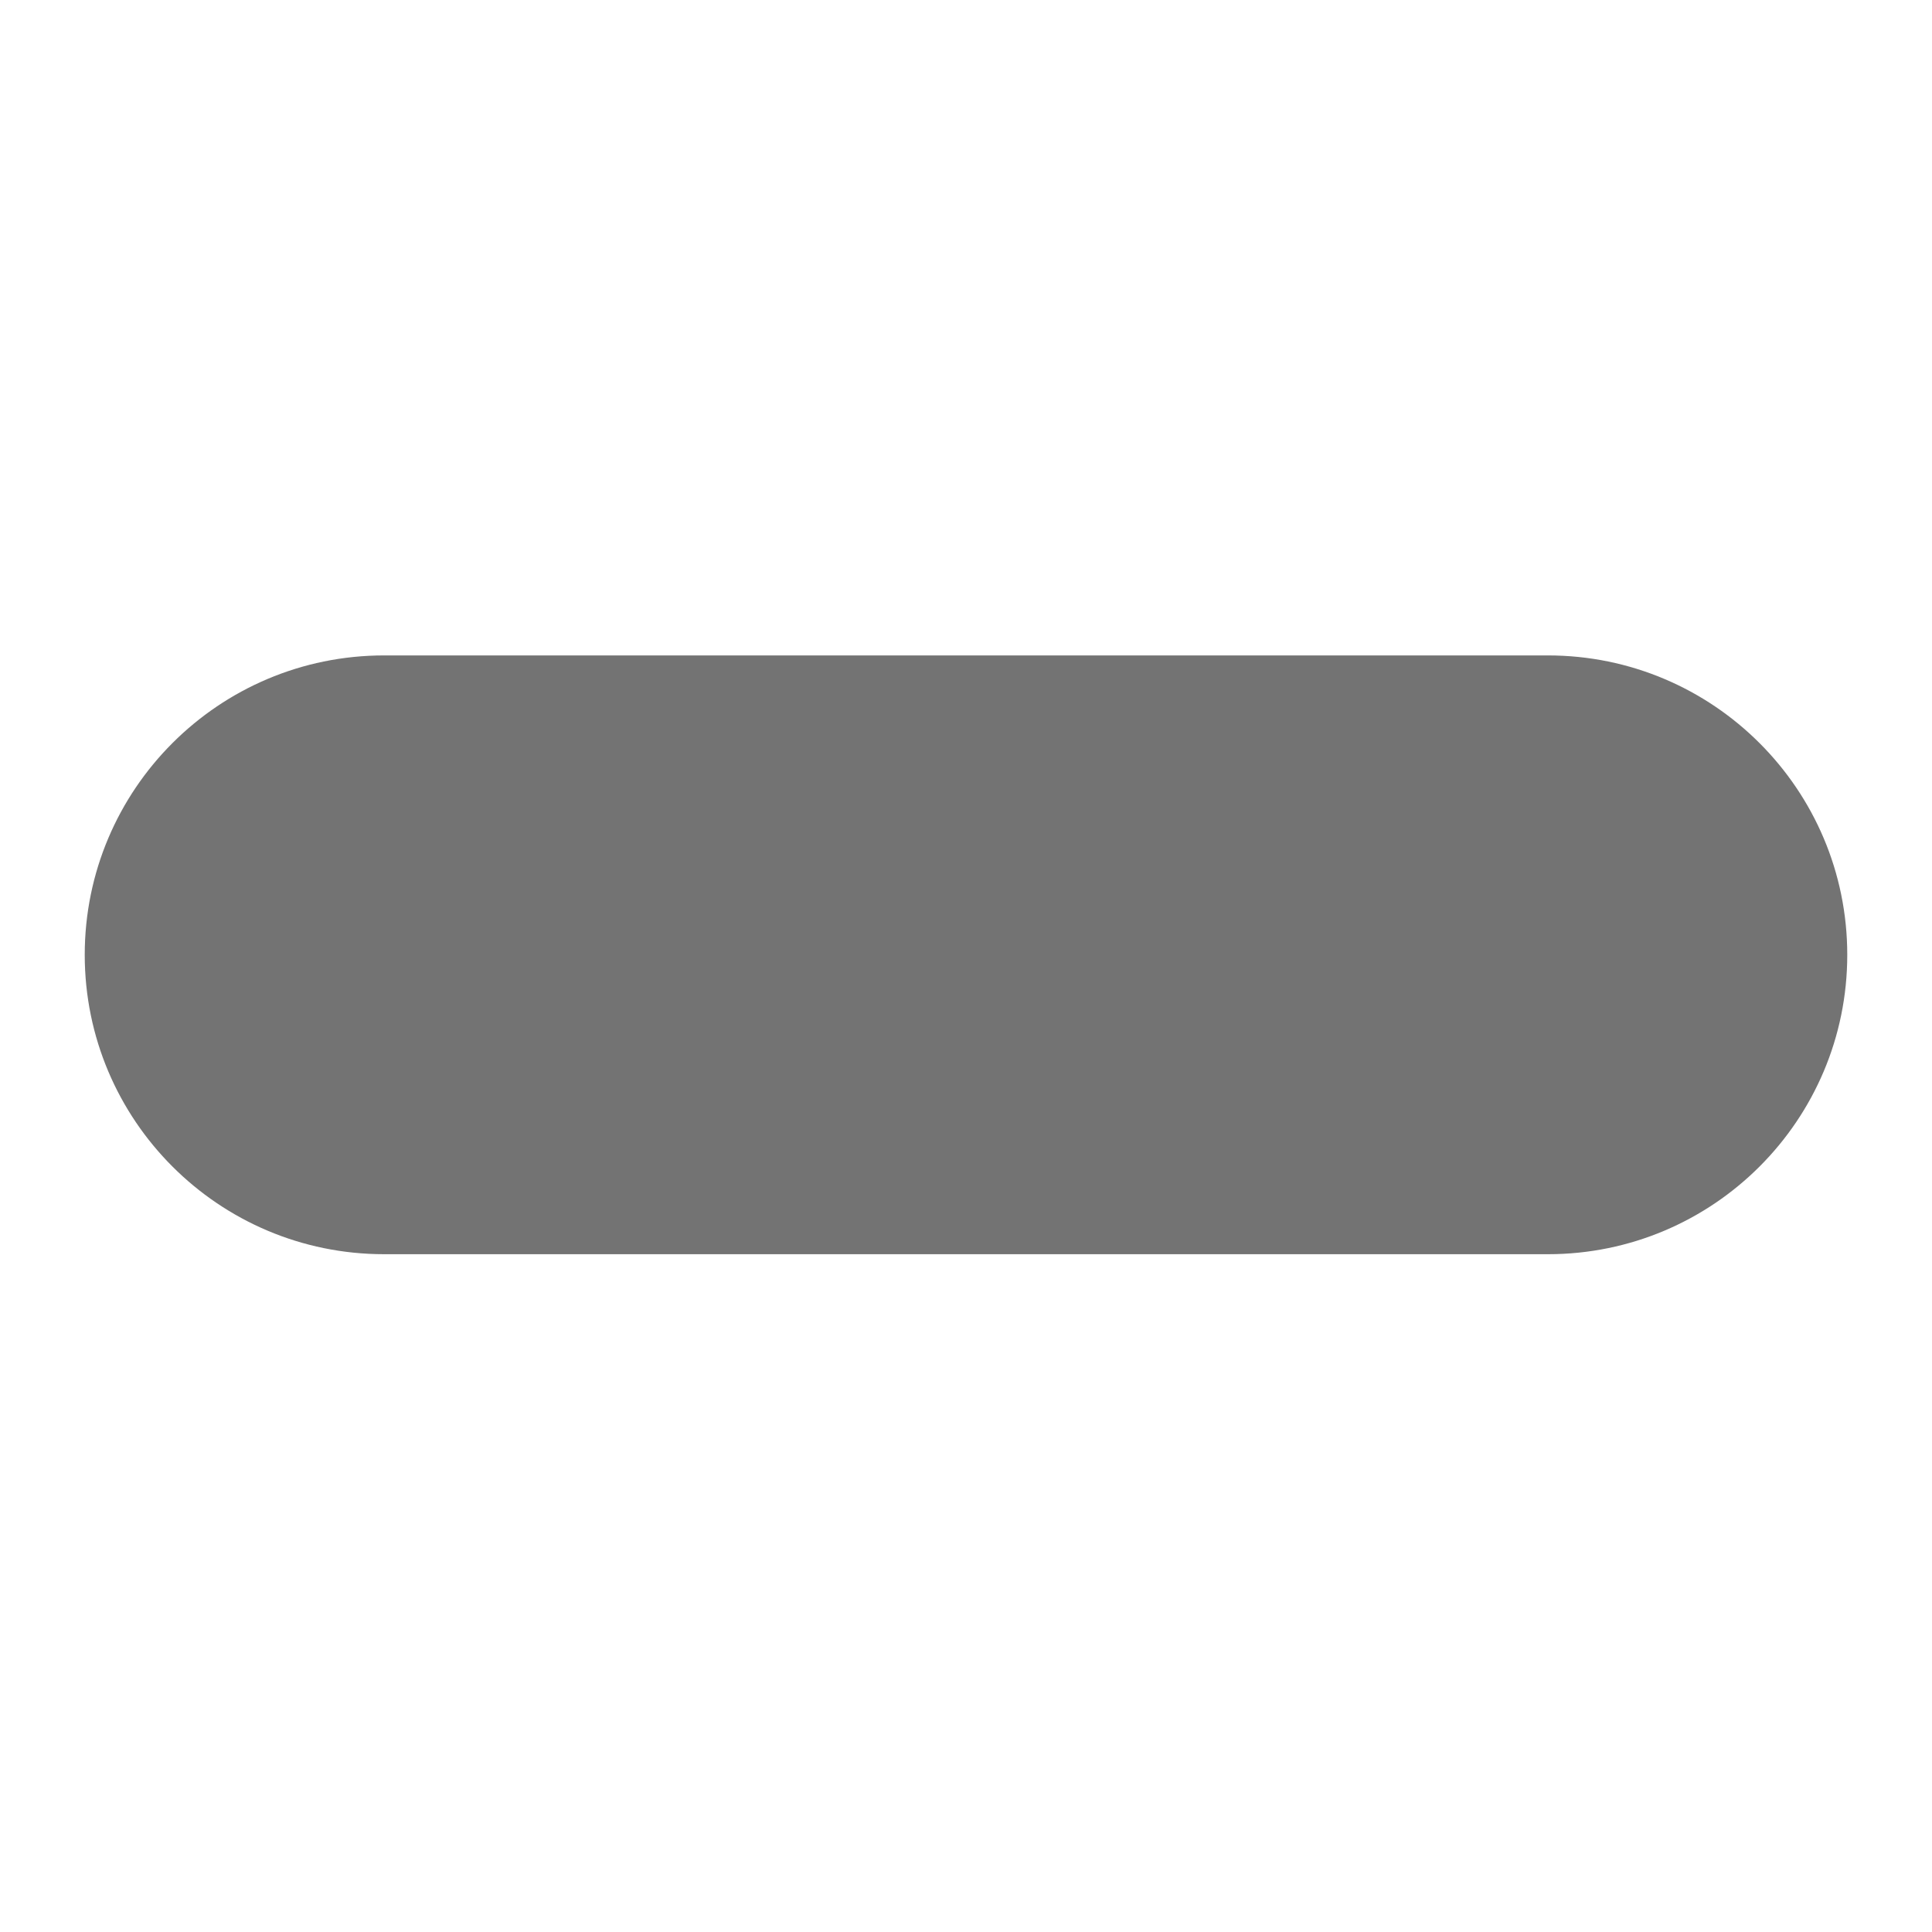 <?xml version="1.0" encoding="utf-8"?>
<!-- Generator: Adobe Illustrator 17.0.0, SVG Export Plug-In . SVG Version: 6.00 Build 0)  -->
<!DOCTYPE svg PUBLIC "-//W3C//DTD SVG 1.1//EN" "http://www.w3.org/Graphics/SVG/1.1/DTD/svg11.dtd">
<svg version="1.1" id="Layer_1" xmlns="http://www.w3.org/2000/svg" xmlns:xlink="http://www.w3.org/1999/xlink" x="0px" y="0px"
	 width="57px" height="57.007px" viewBox="0 0 57 57.007" enable-background="new 0 0 57 57.007" xml:space="preserve">
<path fill="#737373" d="M54.5,28.17c0,4.879-3.955,8.833-8.833,8.833H11.333c-4.879,0-8.833-3.955-8.833-8.833l0,0
	c0-4.879,3.955-8.833,8.833-8.833h34.333C50.545,19.337,54.5,23.292,54.5,28.17L54.5,28.17z"/>
</svg>
